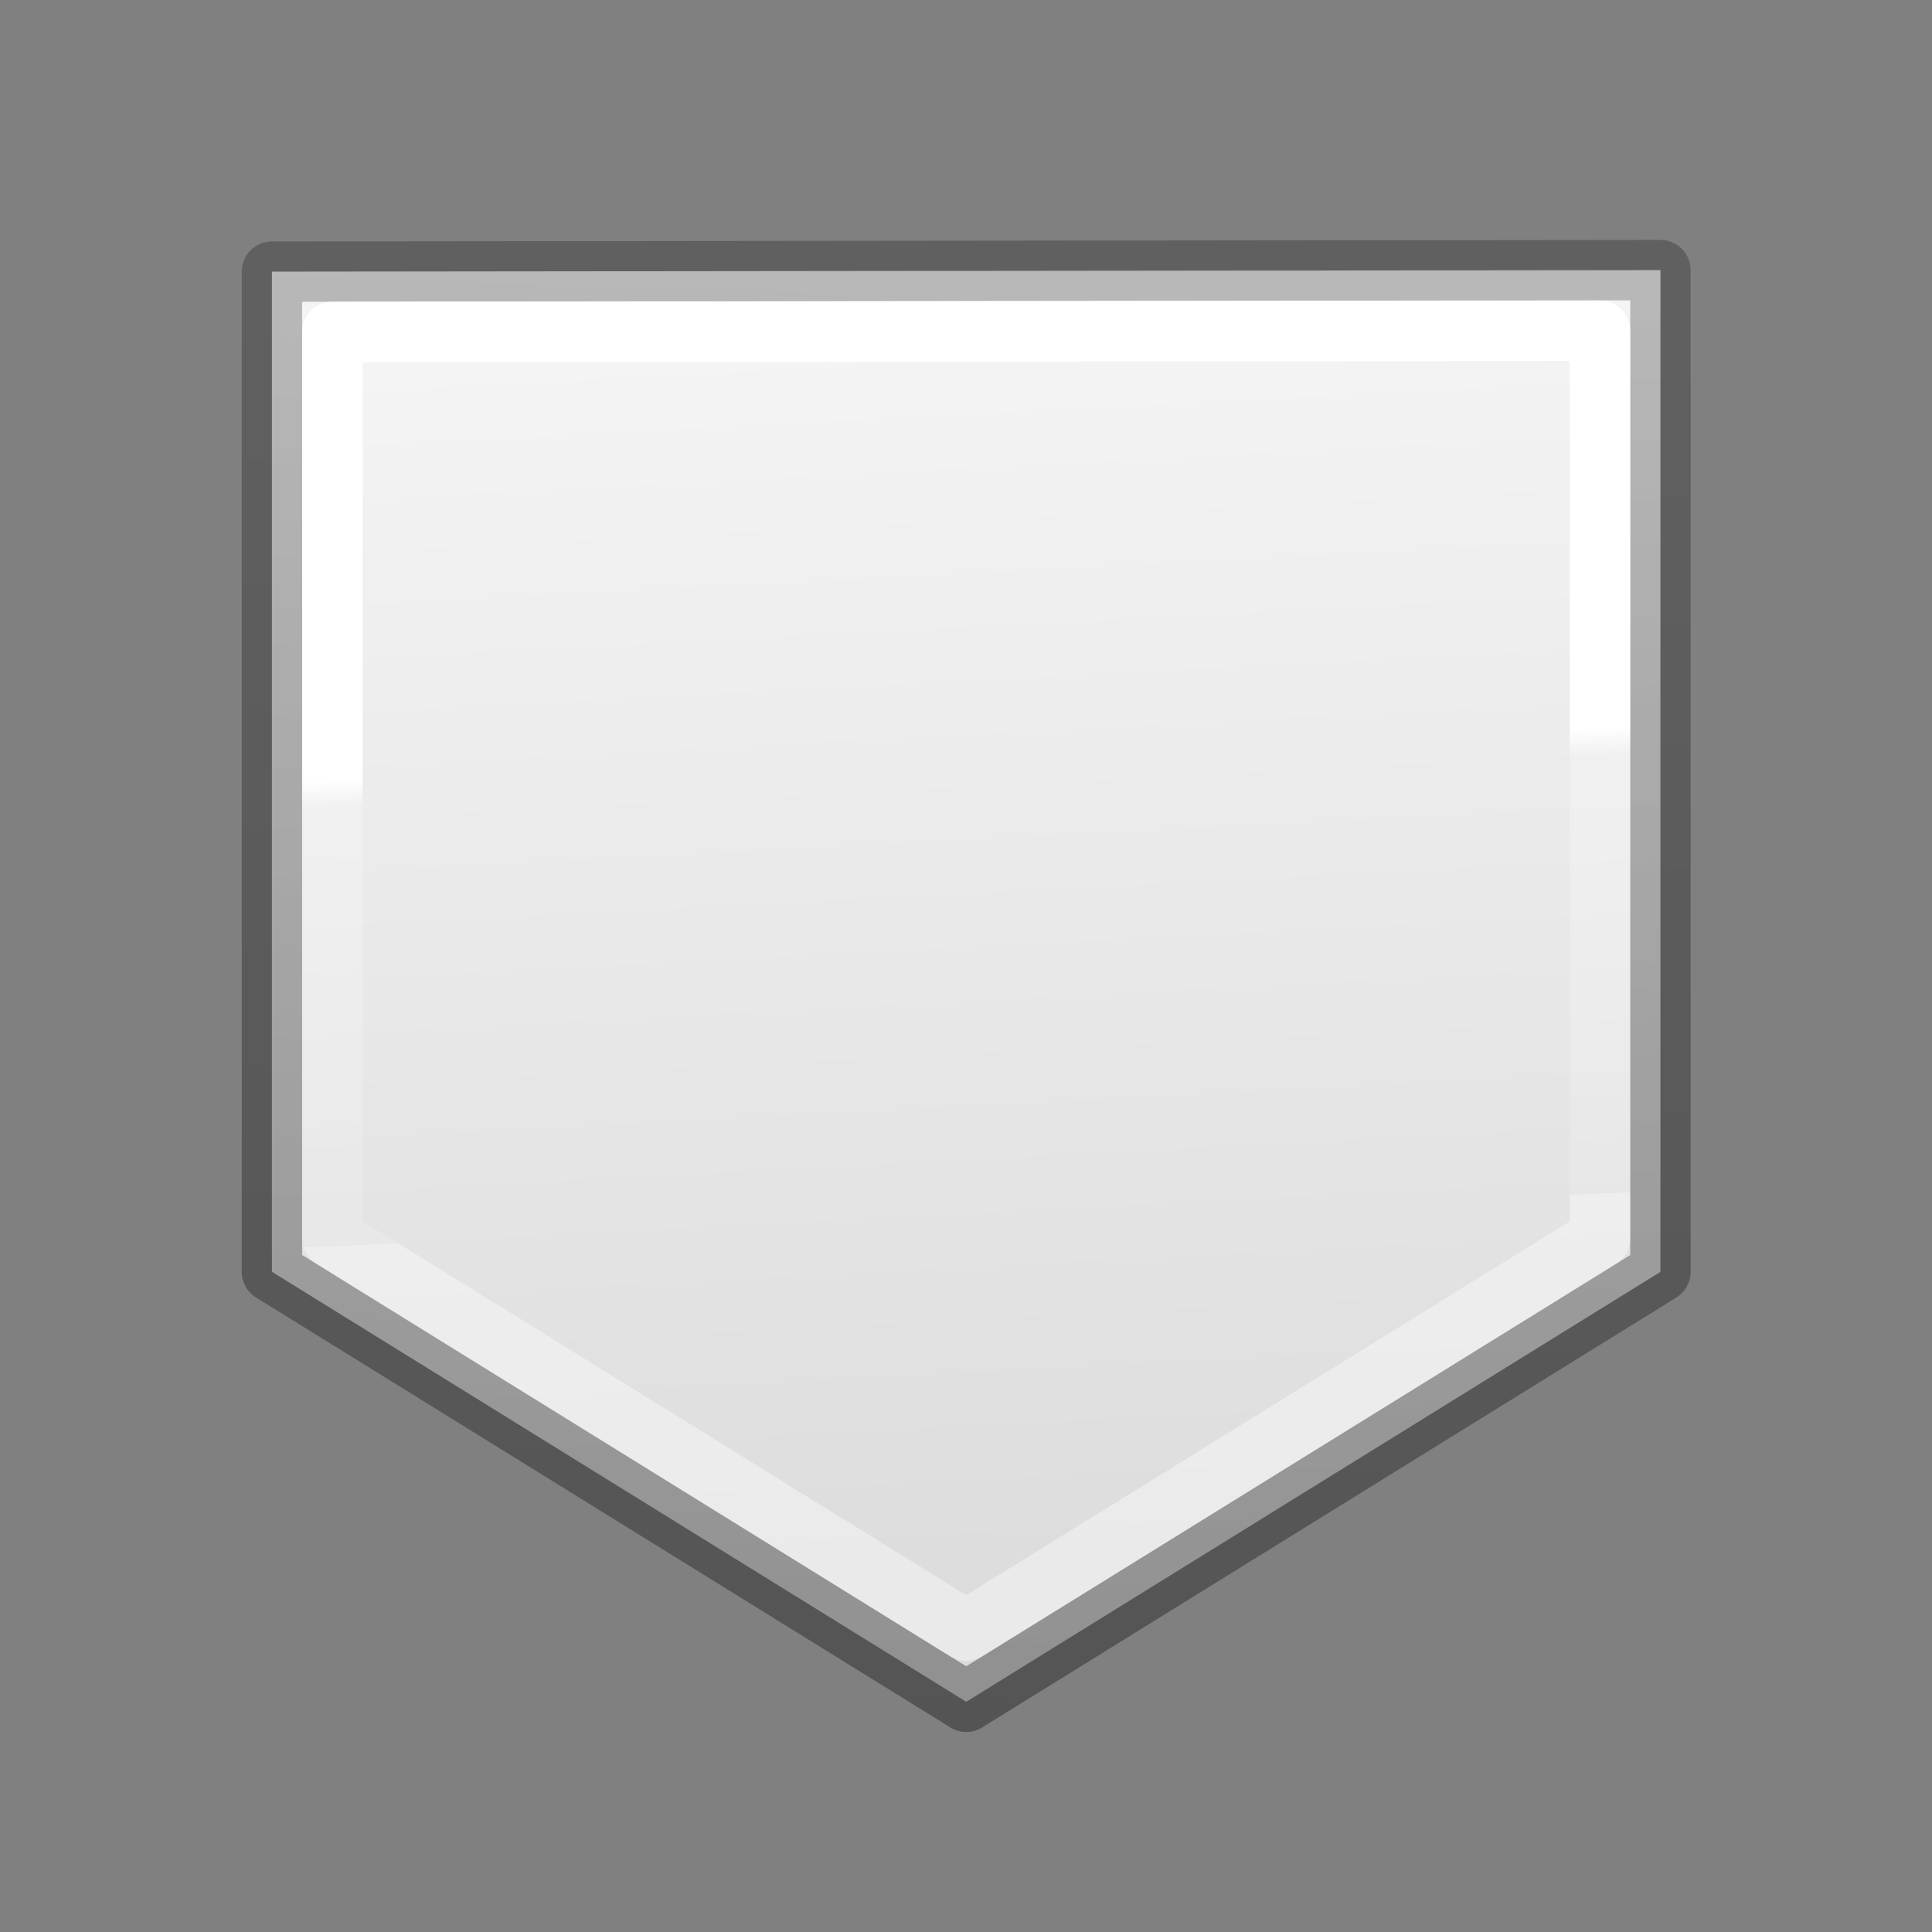 <svg height="32" viewBox="0 0 32 32" width="32" xmlns="http://www.w3.org/2000/svg" xmlns:xlink="http://www.w3.org/1999/xlink"><rect x="0" y="0" width="32" height="32" fill="#808080" stroke="none"/><linearGradient id="a" gradientTransform="matrix(.405 0 0 .514 2.27 7.676)" gradientUnits="userSpaceOnUse" x1="14.691" x2="-4.309" y1="16.998" y2="17.998"><stop offset="0" stop-color="#fff"/><stop offset=".058" stop-color="#fff" stop-opacity=".235"/><stop offset="1" stop-color="#fff" stop-opacity=".157"/><stop offset="1" stop-color="#fff" stop-opacity=".392"/></linearGradient><linearGradient id="b" gradientTransform="matrix(.648 0 0 .608 -46.179 -7.443)" gradientUnits="userSpaceOnUse" x1="95.534" x2="61.563" y1="56.61" y2="58.253"><stop offset="0" stop-color="#f4f4f4"/><stop offset="1" stop-color="#dbdbdb"/></linearGradient><linearGradient id="c" gradientTransform="matrix(.338 0 0 .407 -57.822 -7.182)" gradientUnits="userSpaceOnUse" x1="149.278" x2="220.204" y1="27.49" y2="29.949"><stop offset="0" stop-opacity=".34"/><stop offset="1" stop-opacity=".247"/></linearGradient><g stroke-linecap="round" stroke-linejoin="round"><path d="m-7.496 16.002 7.121 11.498h16.377.215l-.025-22.998h-.189-16.377z" fill="url(#b)" stroke="url(#c)" transform="matrix(0 -1 1 0 .002 20.691)"/><path d="m.184 5.504-6.502 10.498 6.5 10.496h15.031l-.021-20.994z" fill="none" stroke="url(#a)" transform="matrix(0 -1 1 0 .002 20.691)"/></g></svg>